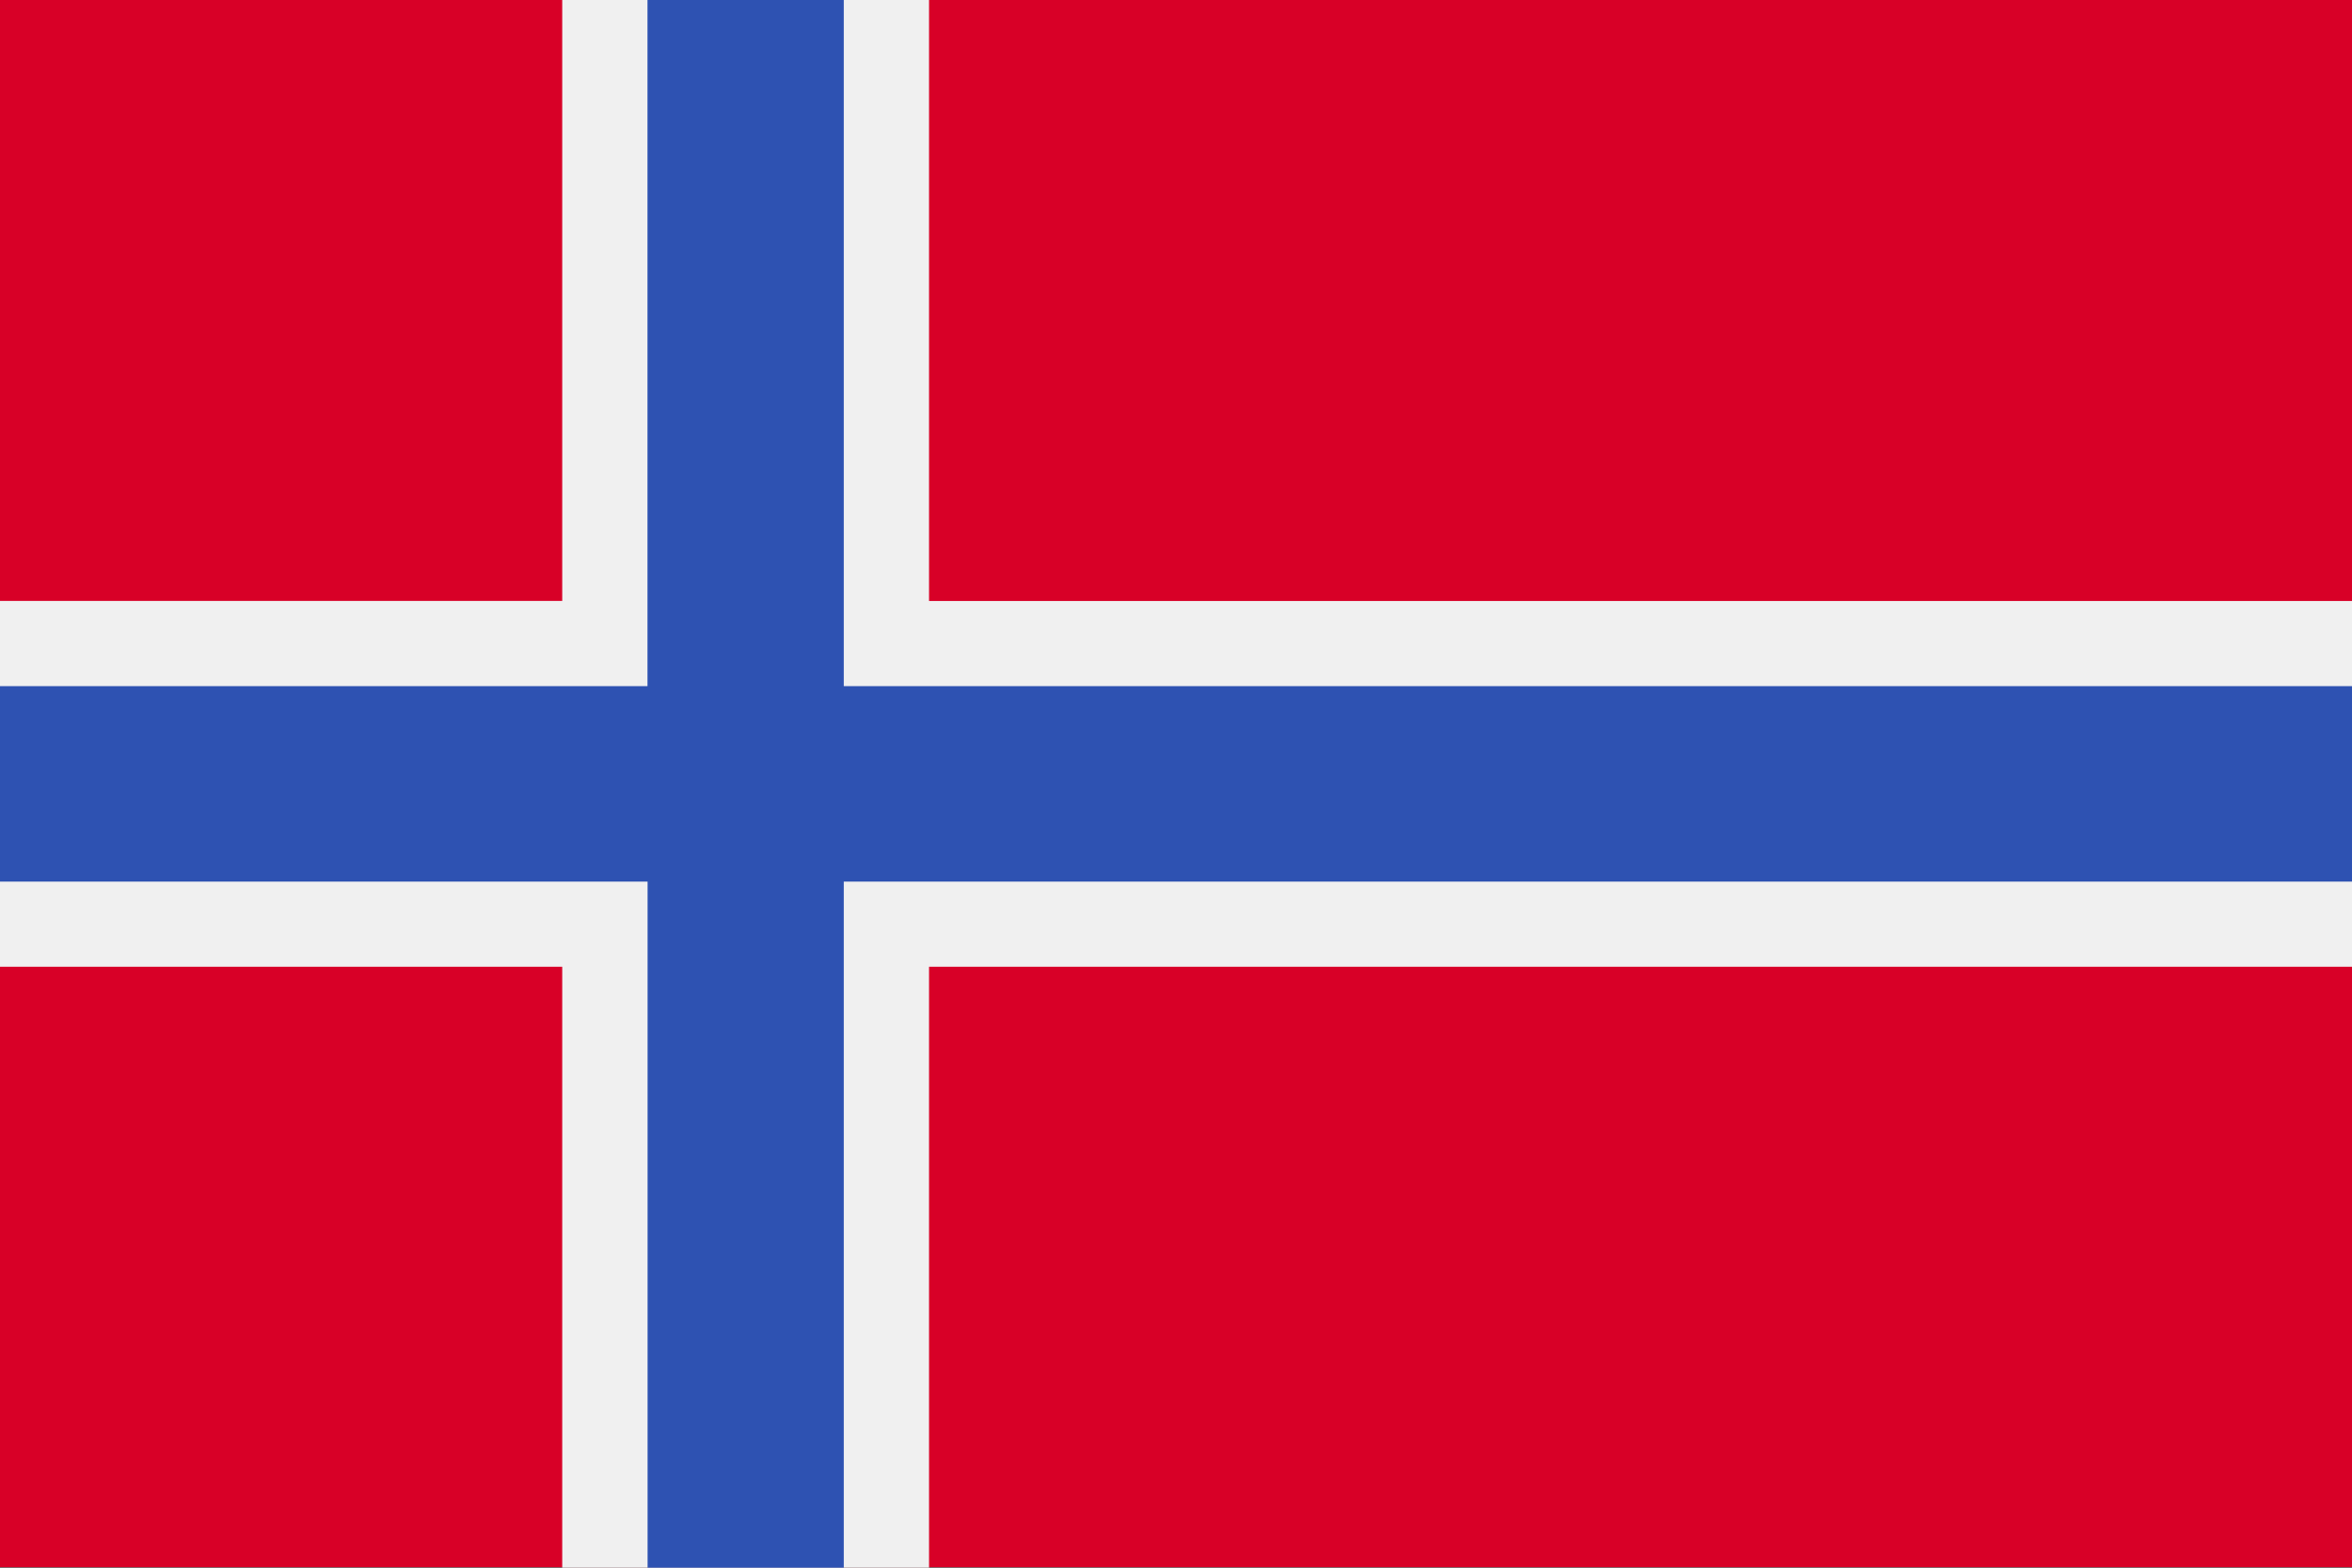 <svg xmlns="http://www.w3.org/2000/svg" width="24" height="16" fill="none"><rect width="100%" height="100%" fill="#333333" stroke="none"/><g clip-path="url(#a)"><path fill="#D80027" d="M24-.003H0v15.998h24V-.003z"/><path fill="#F0F0F0" d="M24 9.867H9.48v6.136H5.737V9.867H0V6.133h5.737V-.002H9.48v6.136H24v3.734z"/><path fill="#2E52B2" d="M24 7.003v1.995H8.61v7.005H6.608V8.998H0V7.003h6.607V-.003H8.61v7.006H24z"/></g><defs><clipPath id="a"><path fill="#fff" d="M0 0h24v16H0z"/></clipPath></defs></svg>